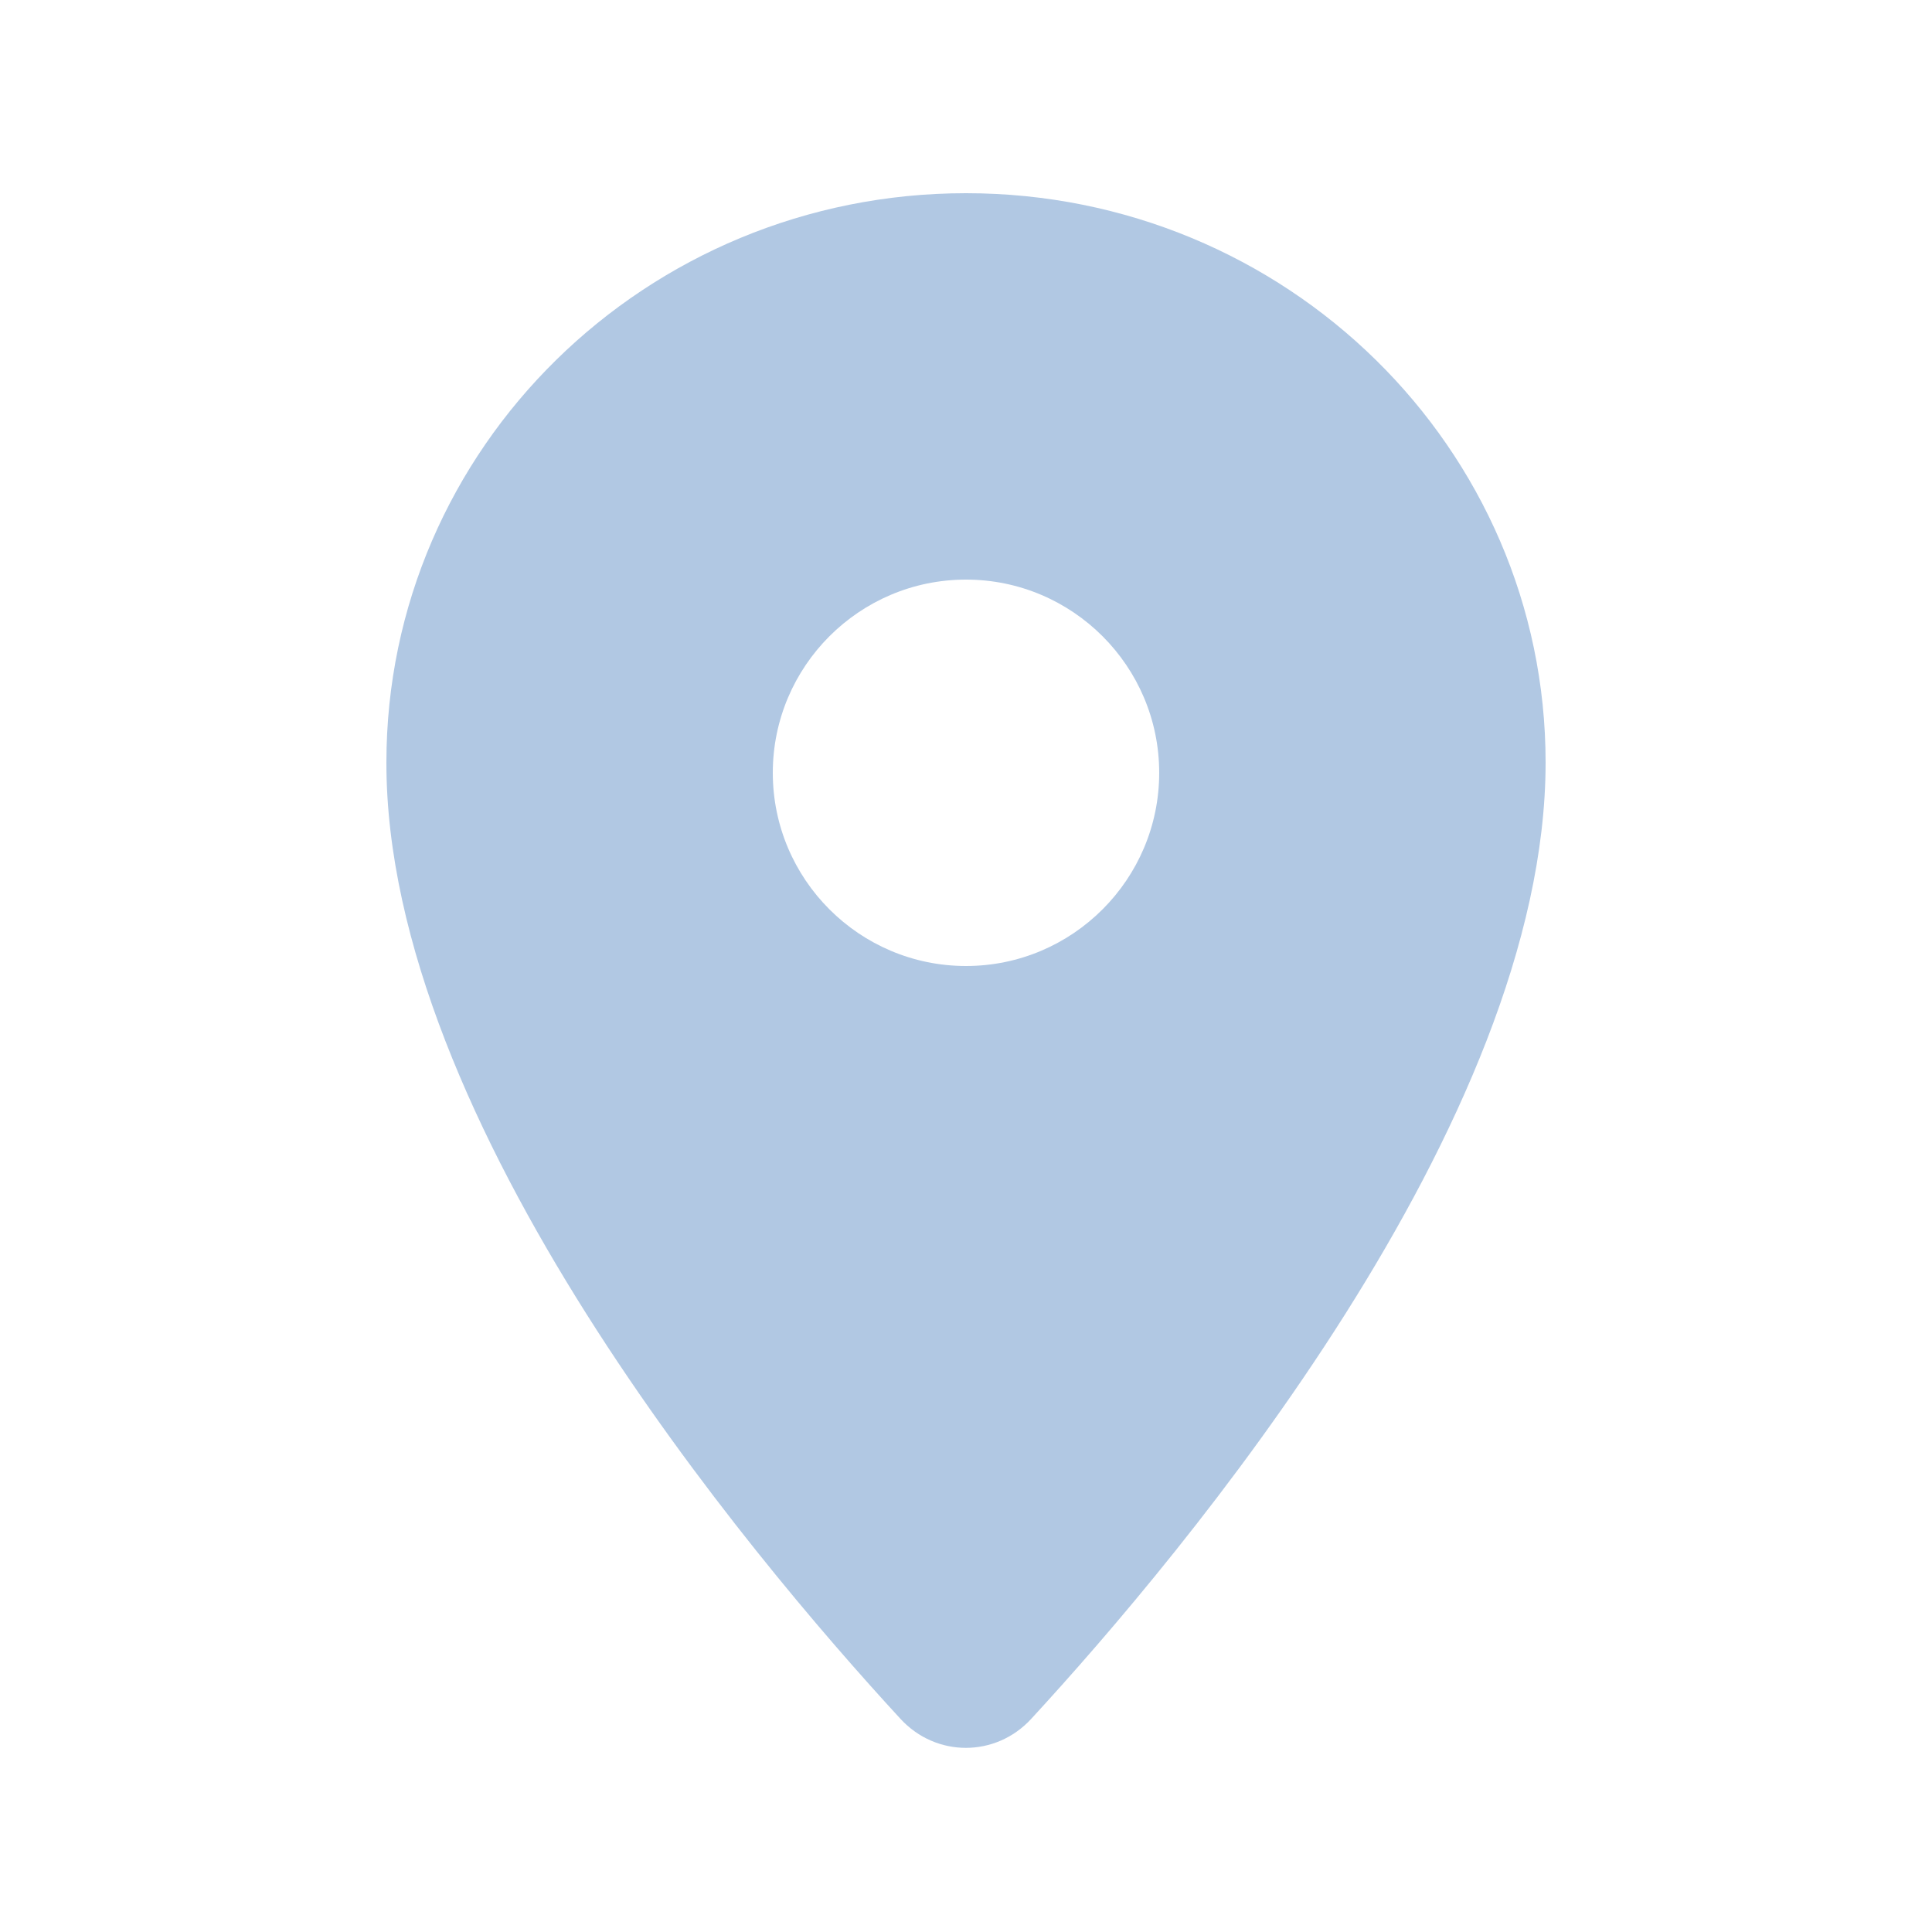 <?xml version="1.0" encoding="utf-8"?>
<!-- Generator: Adobe Illustrator 27.0.0, SVG Export Plug-In . SVG Version: 6.00 Build 0)  -->
<svg version="1.1" id="Layer_1" xmlns="http://www.w3.org/2000/svg" xmlns:xlink="http://www.w3.org/1999/xlink" x="0px" y="0px"
	 viewBox="0 0 640 640" style="enable-background:new 0 0 640 640;" xml:space="preserve">
<style type="text/css">
	.st0{fill:#B1C8E3;}
</style>
<path class="st0" d="M128,252.6C128,148.4,214,64,320,64s192,84.4,192,188.6c0,119.3-120.2,262.3-170.4,316.8
	c-11.8,12.8-31.5,12.8-43.3,0C248.1,514.9,127.9,371.9,128,252.6L128,252.6z M320,320c35.3,0,64-28.7,64-64s-28.7-64-64-64
	s-64,28.7-64,64S284.7,320,320,320z"/>
</svg>
